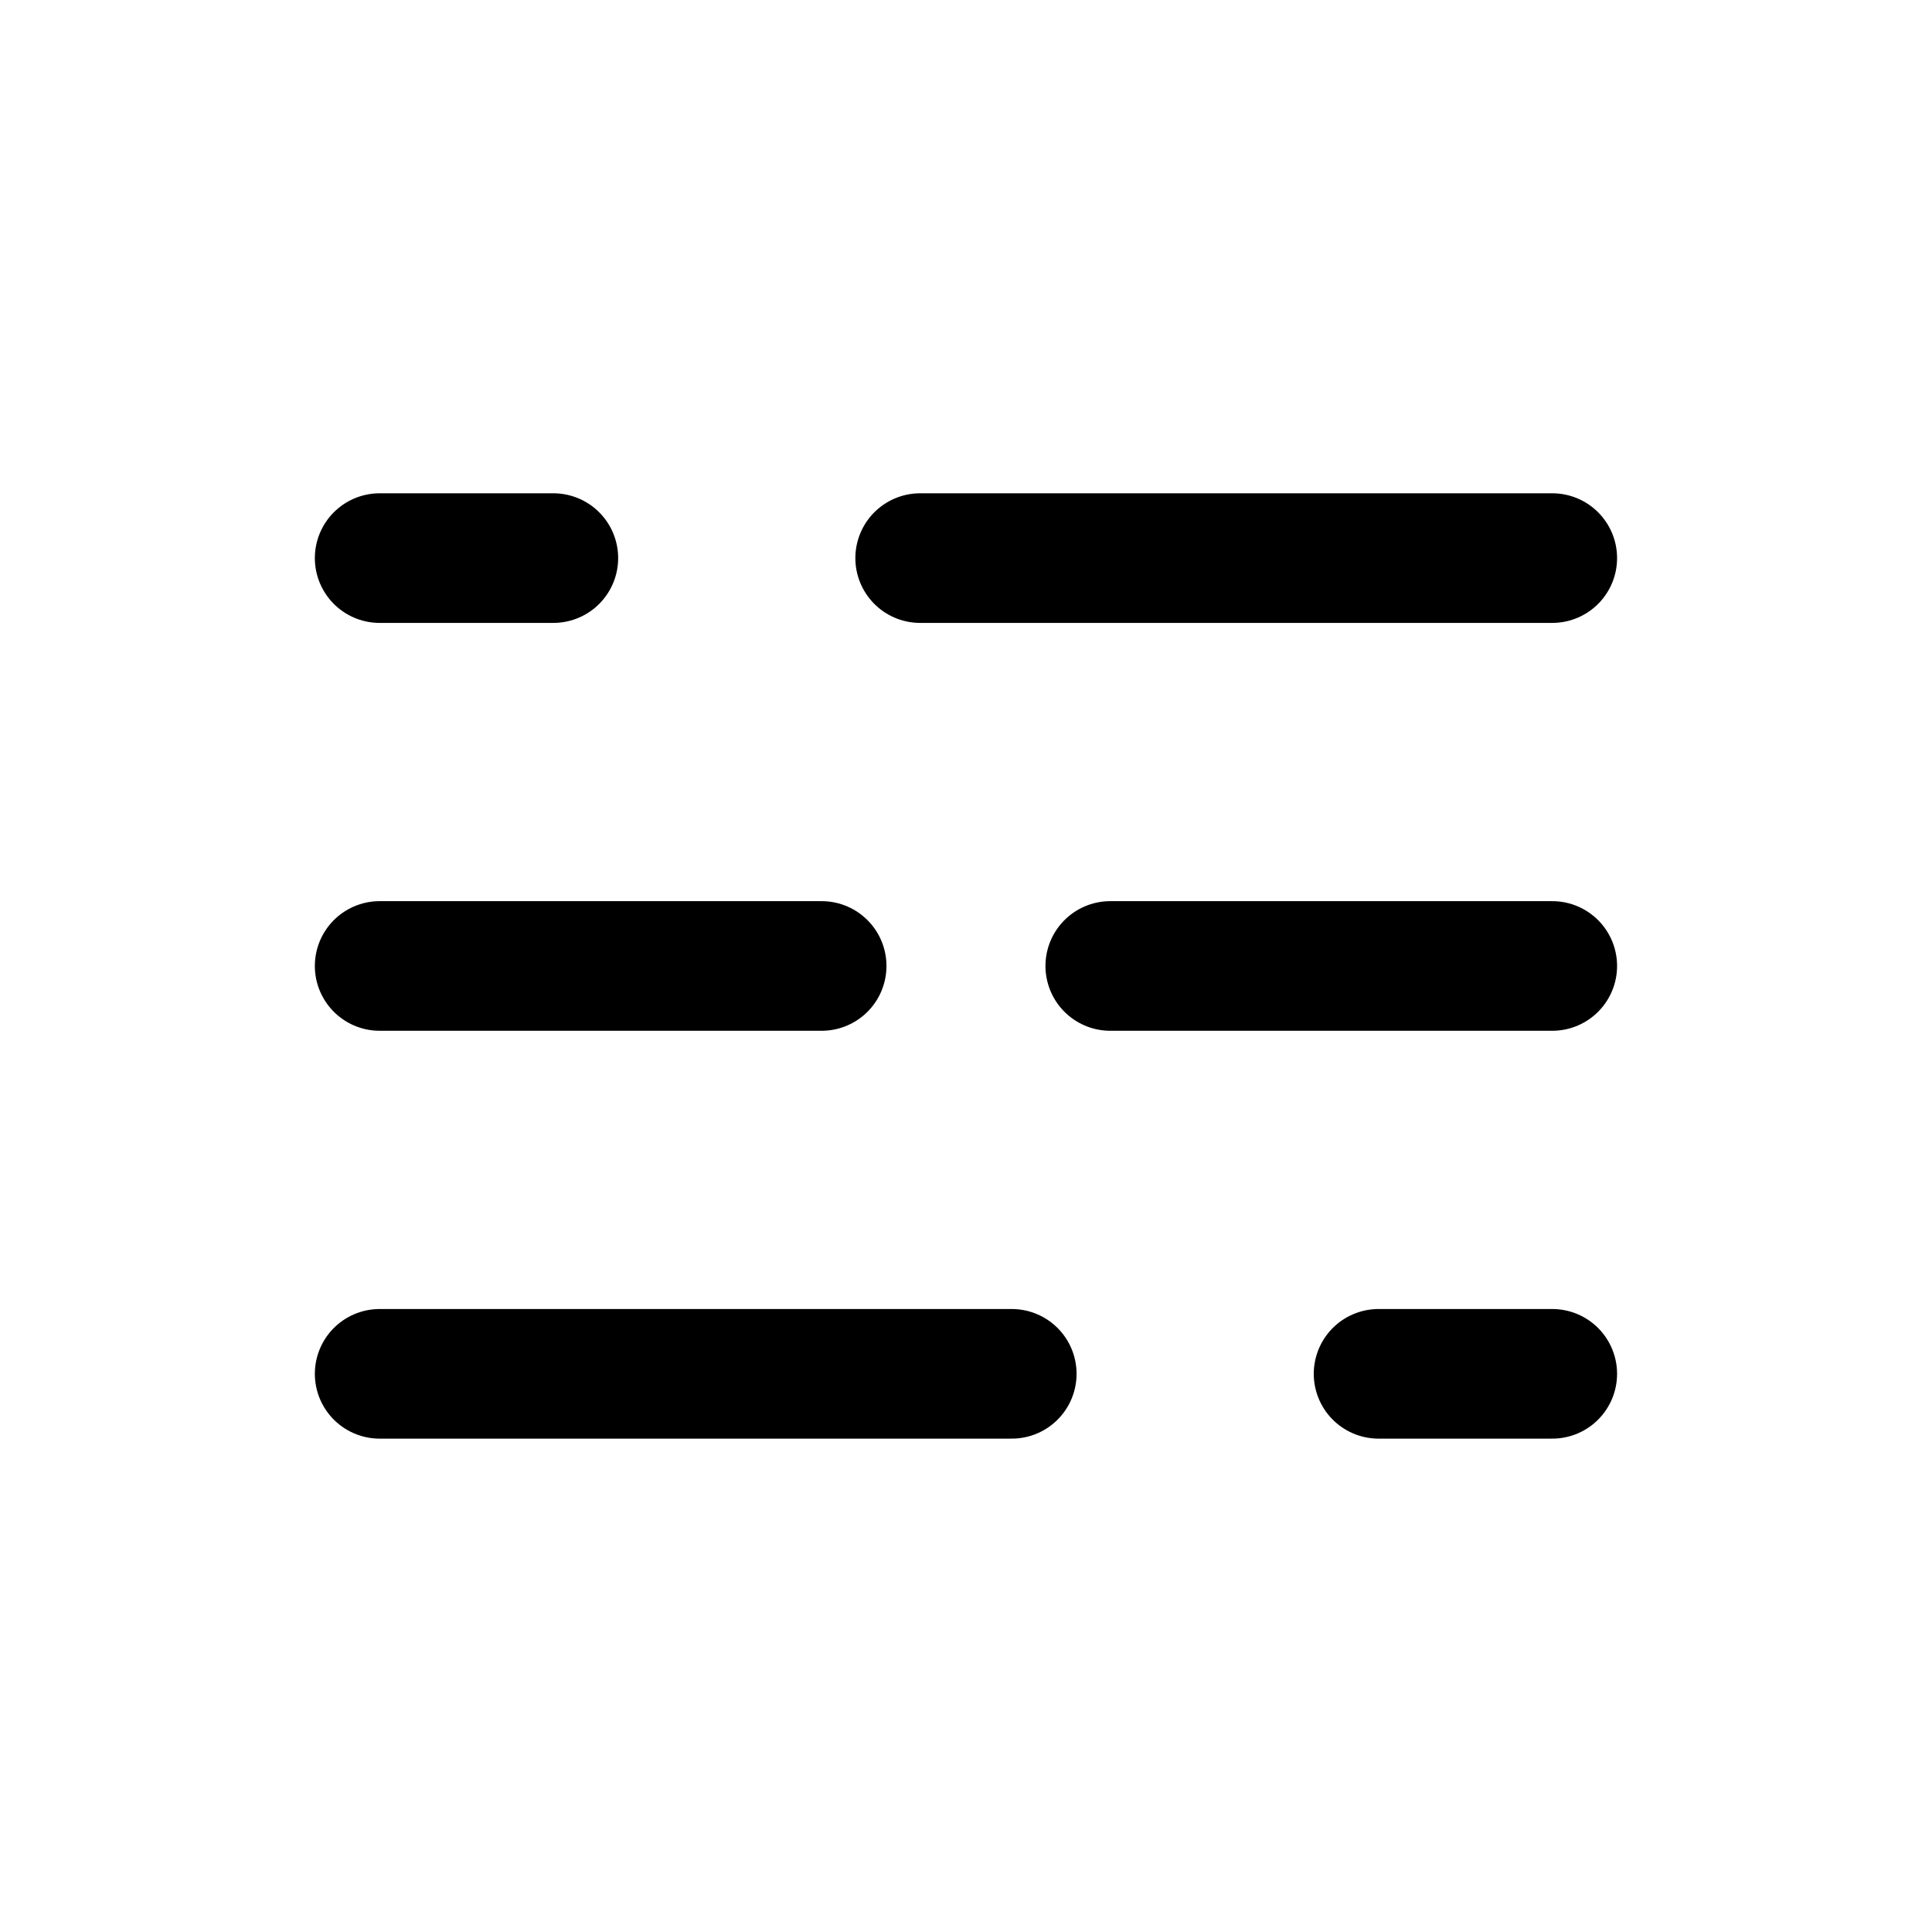 <?xml version="1.0" encoding="UTF-8"?>
<!-- Uploaded to: SVG Repo, www.svgrepo.com, Generator: SVG Repo Mixer Tools -->
<svg width="800px" height="800px" version="1.1" viewBox="144 144 512 512" xmlns="http://www.w3.org/2000/svg">
 <g fill="none" stroke="#000000" stroke-linecap="round" stroke-linejoin="round" stroke-width="3">
  <path transform="matrix(11.45 0 0 11.45 148.09 148.09)" d="m8.43 22h10.23"/>
  <path transform="matrix(11.45 0 0 11.45 148.09 148.09)" d="m25.34 22h10.23"/>
  <path transform="matrix(11.45 0 0 11.45 148.09 148.09)" d="m31.55 31.44h4.02"/>
  <path transform="matrix(11.45 0 0 11.45 148.09 148.09)" d="m8.43 31.44h14.63"/>
  <path transform="matrix(11.45 0 0 11.45 148.09 148.09)" d="m12.45 12.56h-4.02"/>
  <path transform="matrix(11.45 0 0 11.45 148.09 148.09)" d="m35.57 12.56h-14.63"/>
 </g>
</svg>